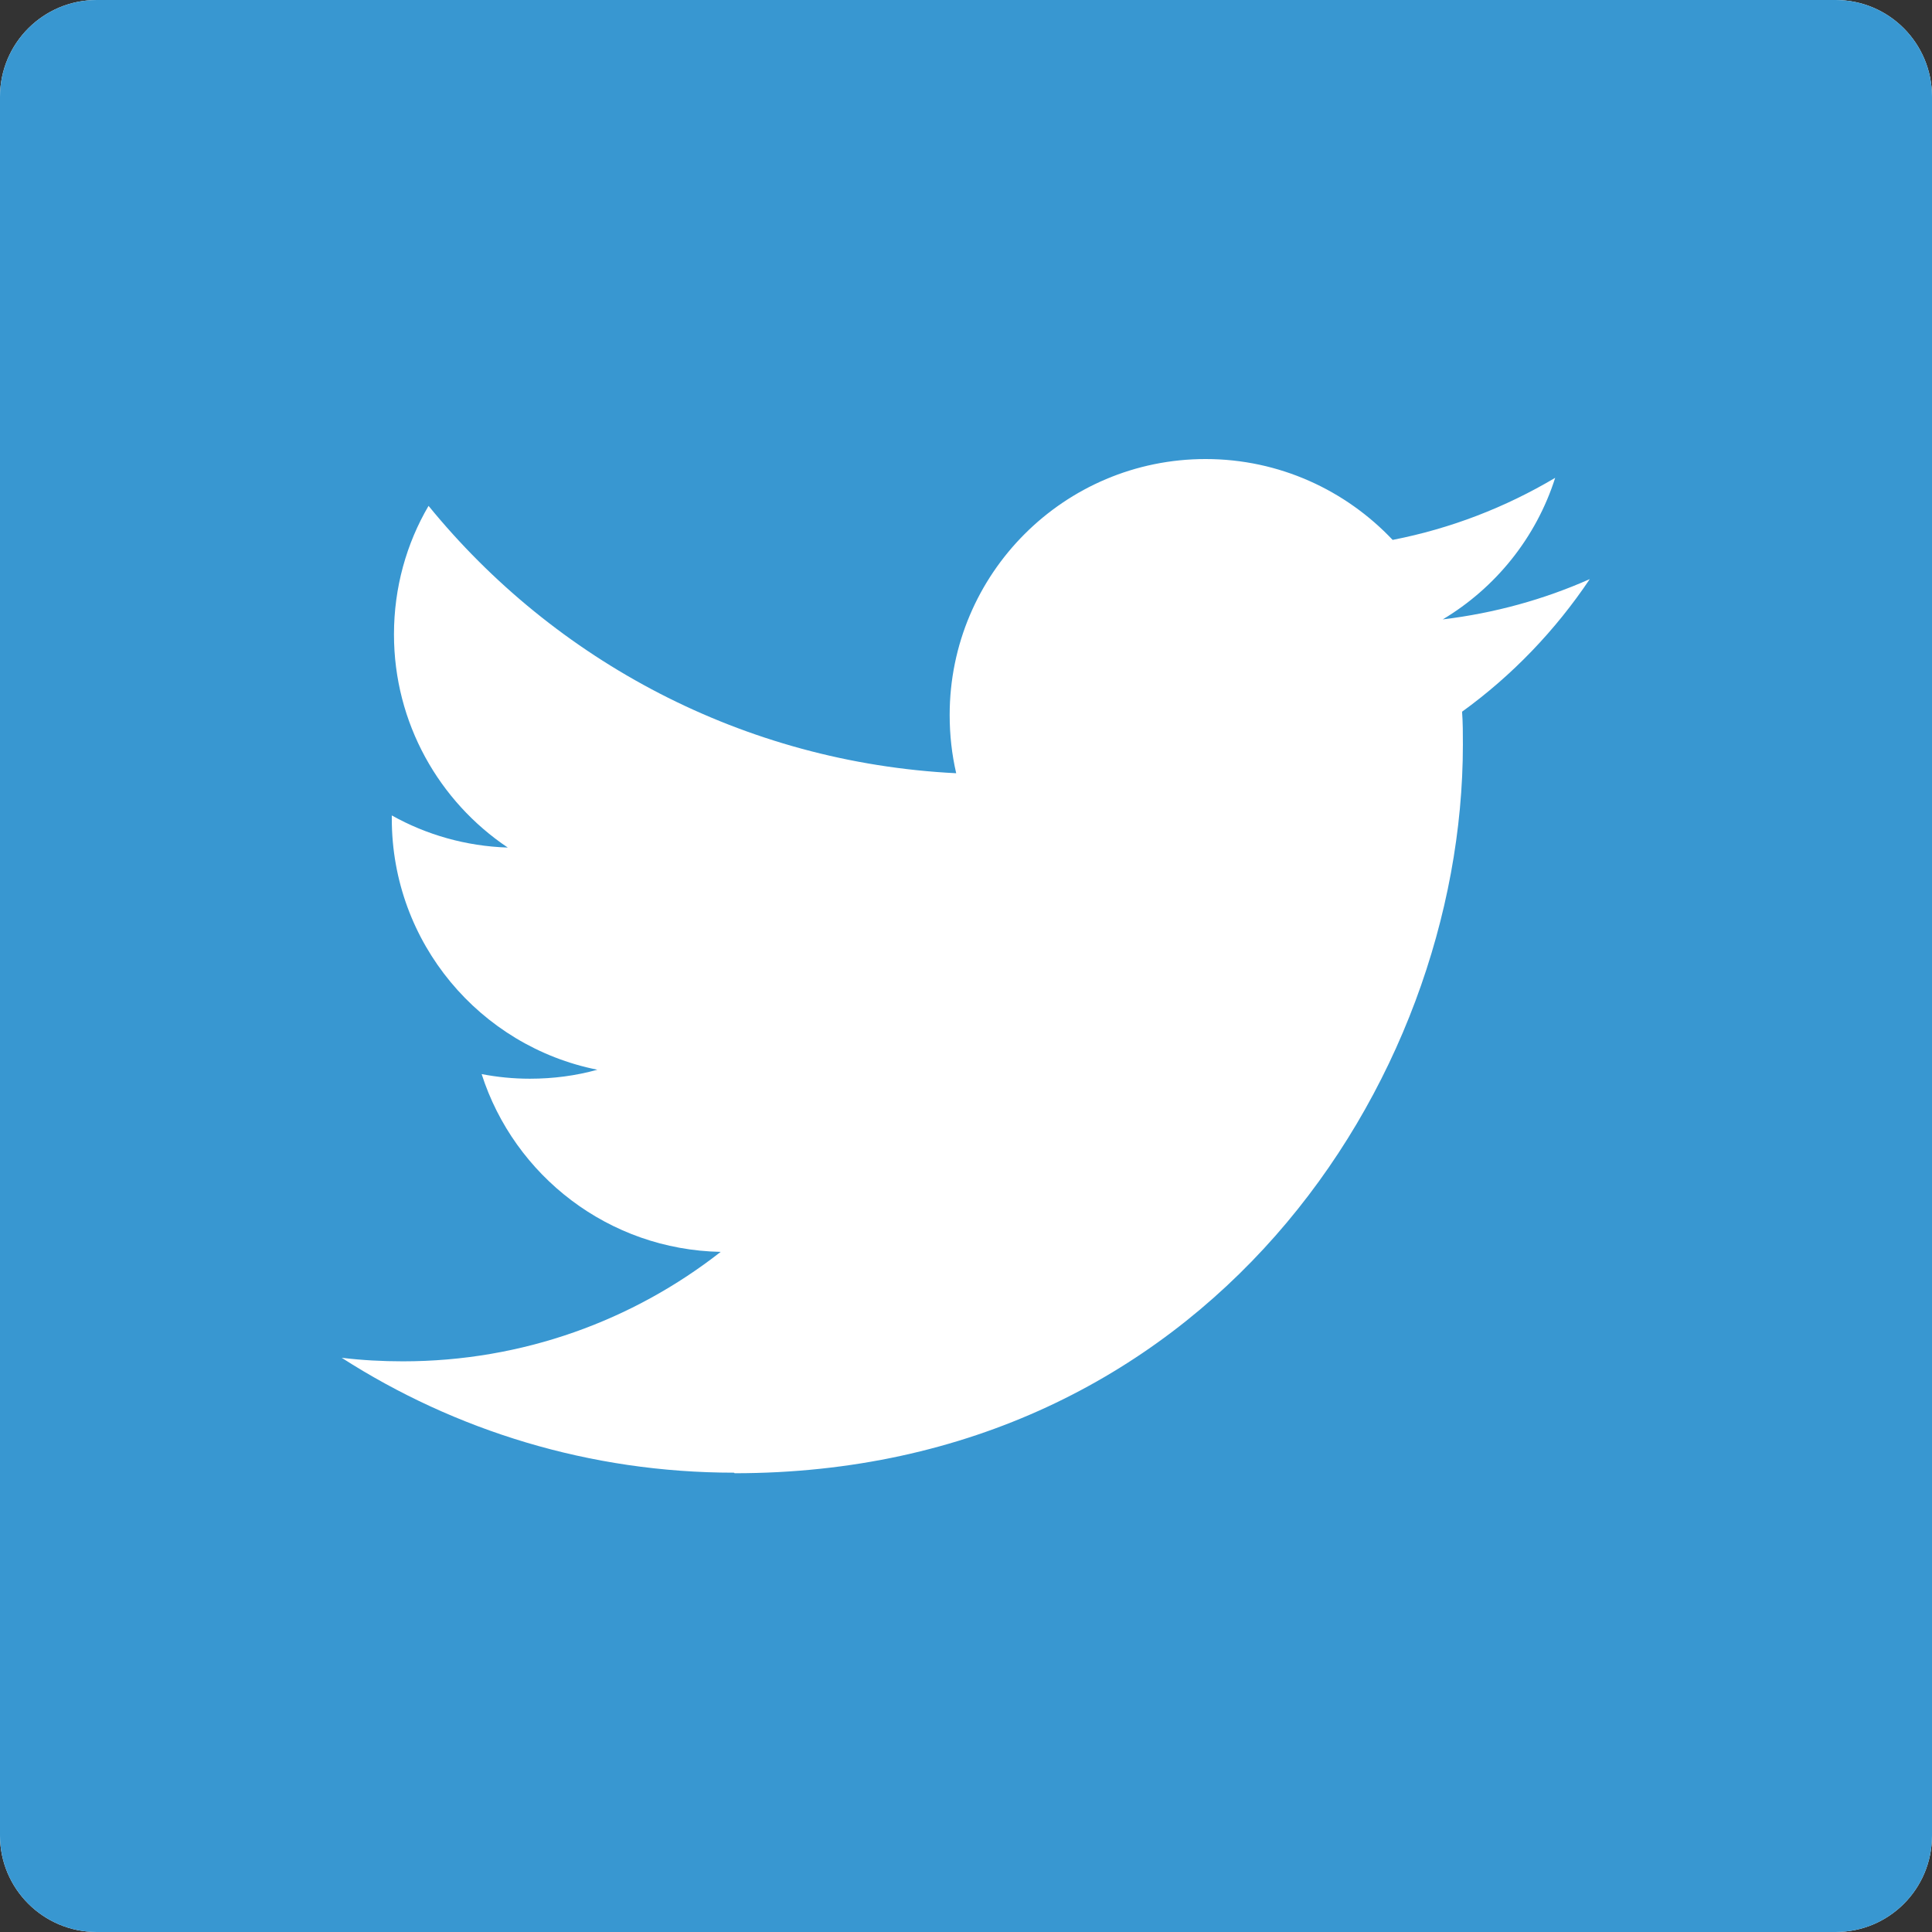 <?xml version="1.0" encoding="UTF-8"?>
<svg id="_レイヤー_2" data-name="レイヤー 2" xmlns="http://www.w3.org/2000/svg" viewBox="0 0 70.96 70.96">
  <rect x="0" y="0" width="70.96" height="70.96" fill="#333333" stroke="none"/>
  <defs>
    <style>
      .cls-1 {
        fill: #fff;
      }

      .cls-2 {
        fill: #3897d1;
      }
    </style>
  </defs>
  <g id="_文字" data-name="文字">
    <g>
      <path class="cls-1" d="m67.42,70.96H3.55c-1.96,0-3.55-1.59-3.55-3.54V3.55C0,1.59,1.59,0,3.55,0h63.87c1.96,0,3.54,1.59,3.54,3.55v63.87c0,1.96-1.58,3.54-3.54,3.54"/>
      <path class="cls-2" d="m67.42,70.96H3.55c-1.96,0-3.55-1.59-3.55-3.54V3.55C0,1.59,1.59,0,3.55,0h63.87c1.96,0,3.54,1.59,3.54,3.55v63.87c0,1.96-1.58,3.54-3.54,3.54"/>
      <path class="cls-1" d="m26.98,54.11c17.3,0,26.75-14.33,26.75-26.76,0-.4,0-.81-.03-1.21,1.84-1.33,3.43-2.99,4.69-4.87-1.69.75-3.5,1.25-5.4,1.48,1.94-1.16,3.43-3,4.13-5.2-1.82,1.08-3.82,1.86-5.97,2.28-1.72-1.82-4.16-2.97-6.87-2.97-5.19,0-9.4,4.21-9.4,9.4,0,.74.08,1.45.24,2.14-7.82-.39-14.75-4.14-19.38-9.82-.81,1.38-1.27,3-1.27,4.72,0,3.26,1.66,6.14,4.18,7.83-1.54-.05-2.99-.47-4.26-1.18v.12c0,4.56,3.24,8.36,7.55,9.22-.79.22-1.62.33-2.48.33-.61,0-1.2-.06-1.77-.17,1.2,3.74,4.67,6.45,8.78,6.53-3.22,2.52-7.27,4.02-11.67,4.02-.76,0-1.51-.04-2.25-.13,4.16,2.67,9.11,4.22,14.41,4.22"/>
    </g>
  </g>
</svg>